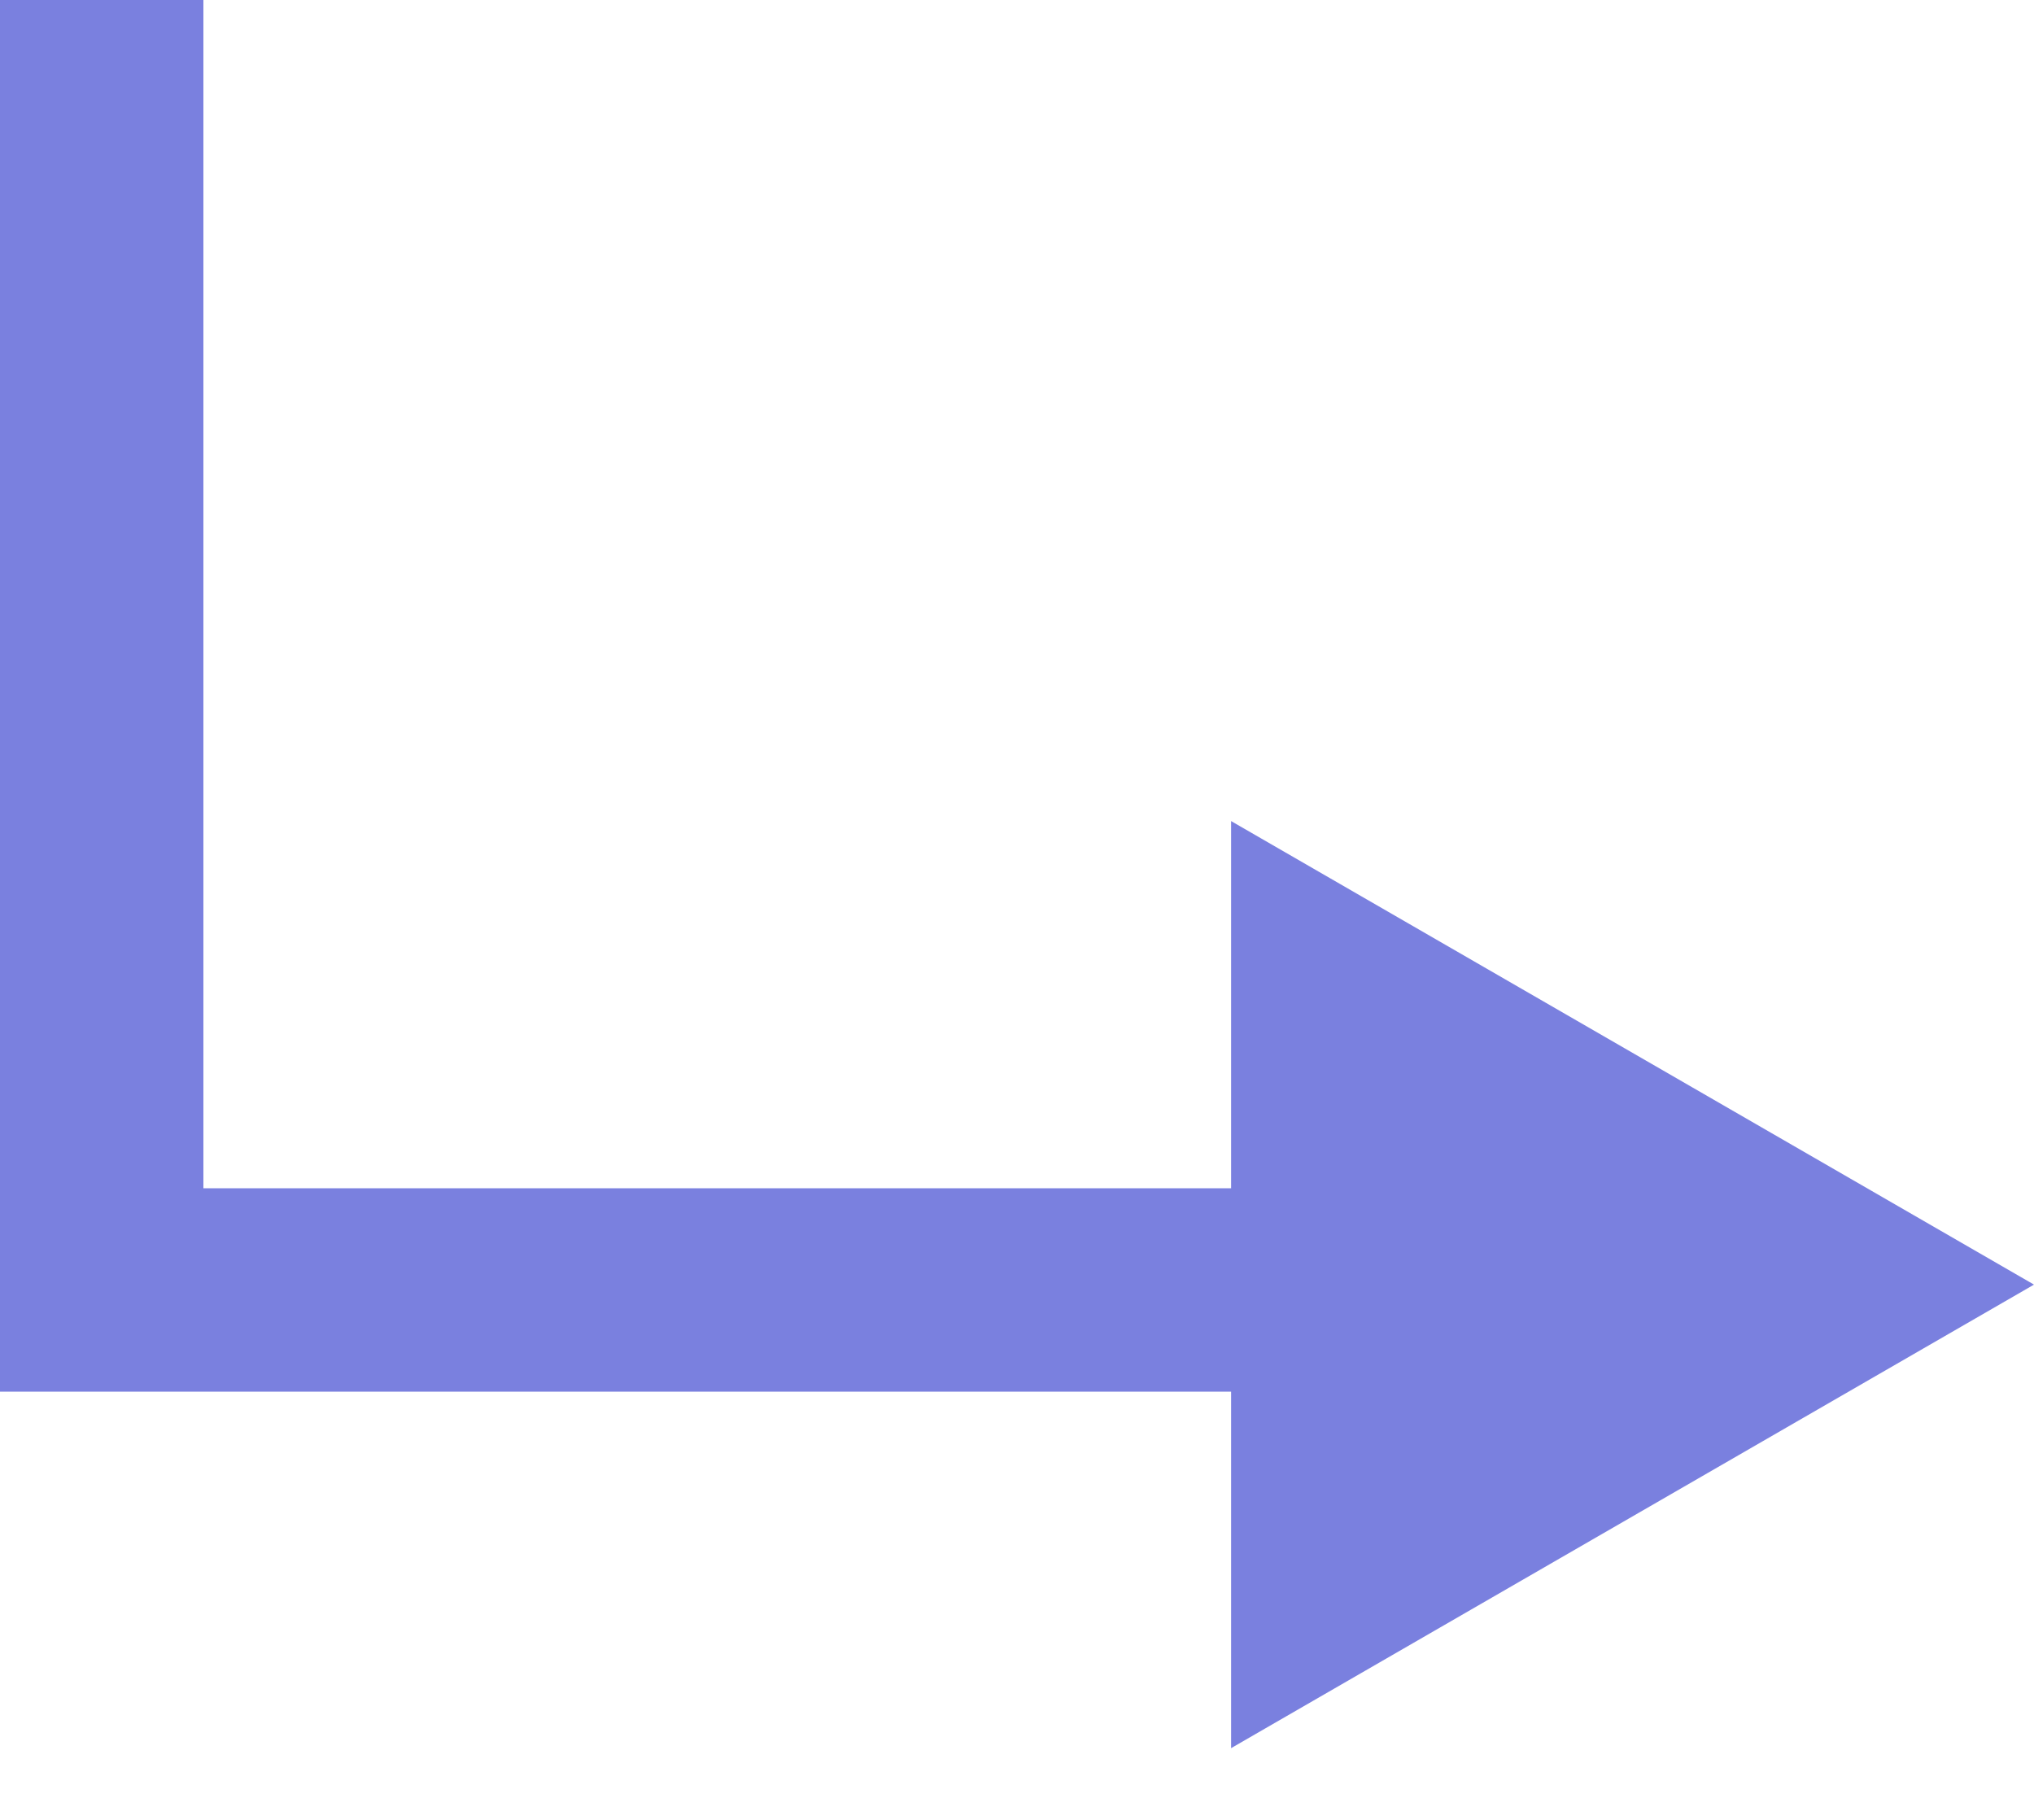 <?xml version="1.0" encoding="UTF-8"?> <svg xmlns="http://www.w3.org/2000/svg" width="19" height="17" viewBox="0 0 19 17" fill="none"><line x1="0.95" y1="4.15265e-08" x2="0.95" y2="12" stroke="#7A80DF" stroke-width="1.9"></line><line y1="12.05" x2="12" y2="12.05" stroke="#7A80DF" stroke-width="1.9"></line><path d="M19 12L11.5 16.33L11.5 7.67L19 12Z" fill="#7A80DF"></path></svg> 